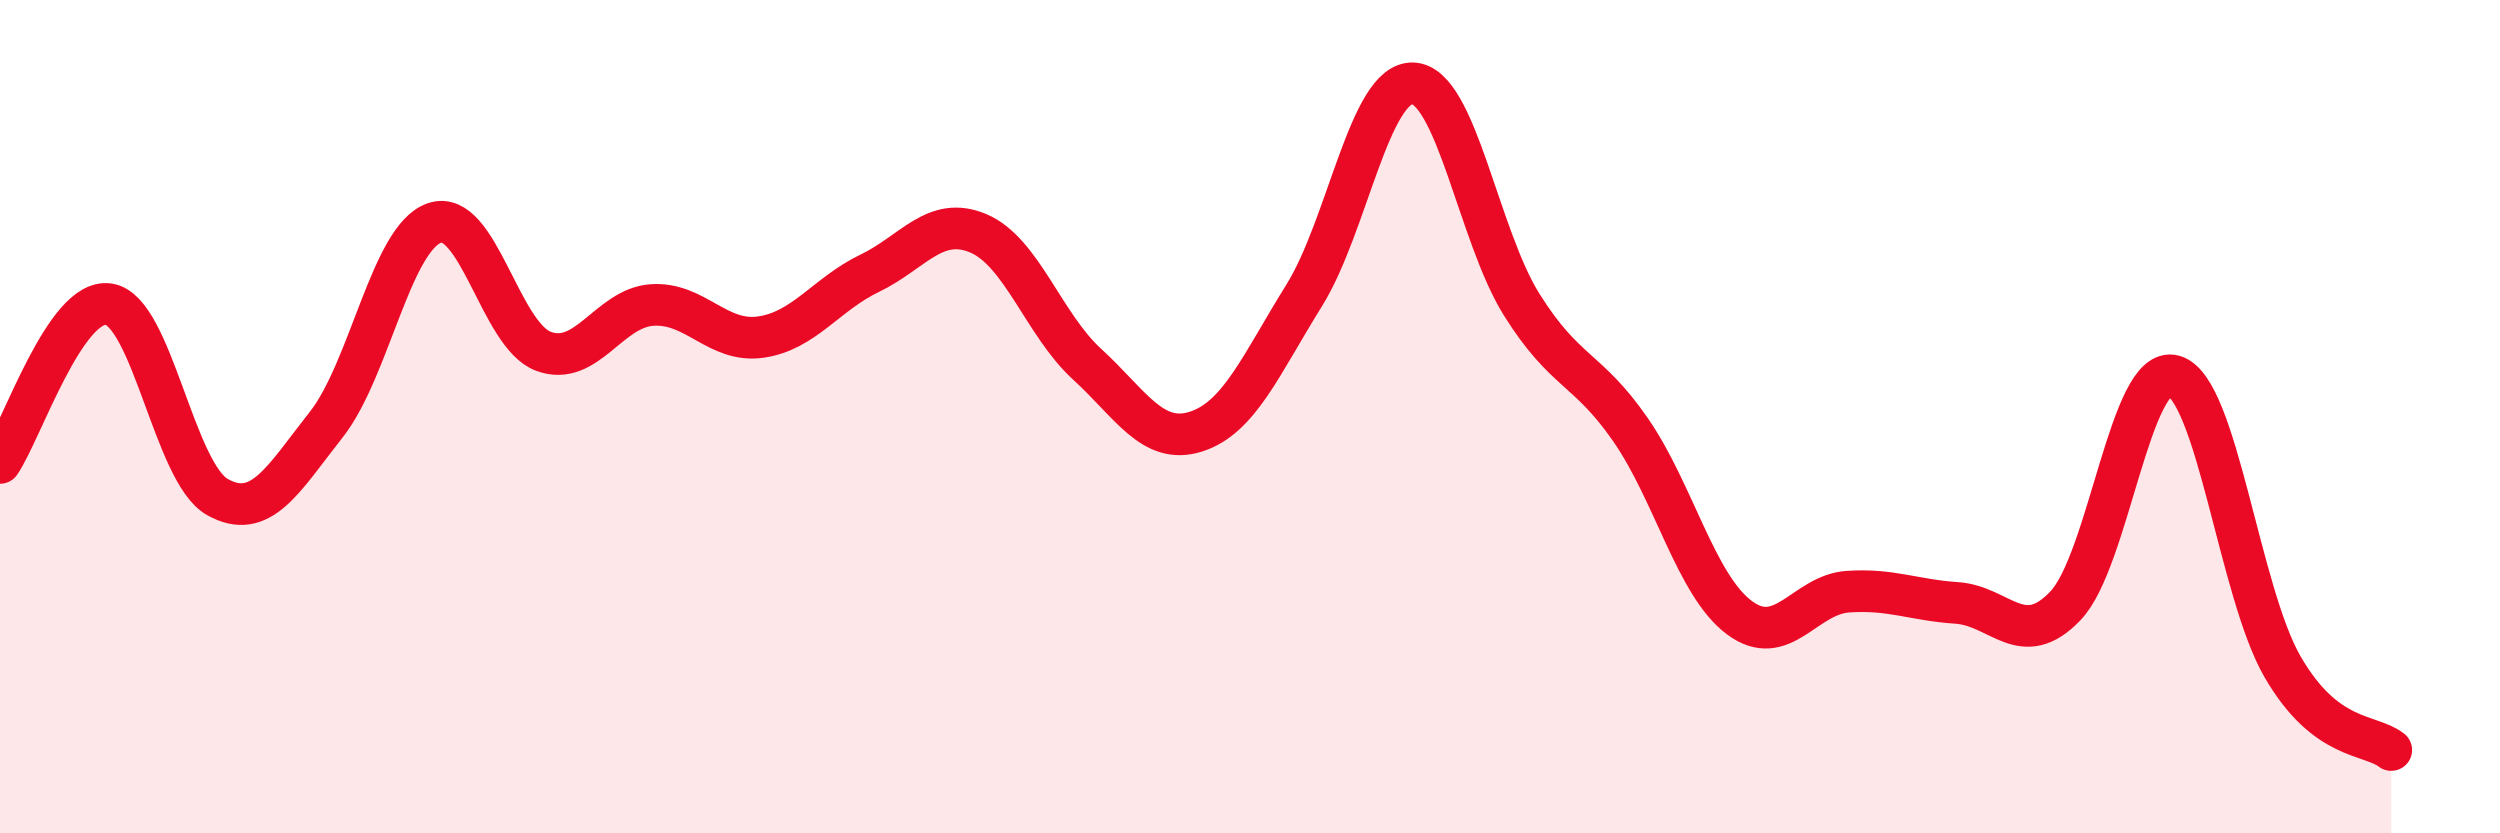 
    <svg width="60" height="20" viewBox="0 0 60 20" xmlns="http://www.w3.org/2000/svg">
      <path
        d="M 0,11.11 C 0.52,10.35 1.57,7.14 2.61,7.3 C 3.65,7.46 4.18,11.35 5.22,11.93 C 6.26,12.51 6.79,11.51 7.83,10.19 C 8.87,8.87 9.39,5.7 10.43,5.35 C 11.47,5 12,8.04 13.04,8.43 C 14.08,8.82 14.61,7.39 15.65,7.32 C 16.69,7.25 17.22,8.24 18.26,8.09 C 19.3,7.94 19.83,7.06 20.87,6.56 C 21.91,6.06 22.44,5.16 23.48,5.6 C 24.52,6.04 25.05,7.79 26.09,8.74 C 27.13,9.69 27.66,10.69 28.7,10.36 C 29.74,10.03 30.26,8.76 31.3,7.09 C 32.34,5.42 32.87,1.96 33.91,2 C 34.95,2.04 35.48,5.65 36.52,7.31 C 37.56,8.97 38.09,8.81 39.13,10.31 C 40.17,11.81 40.7,14.04 41.74,14.82 C 42.78,15.6 43.31,14.27 44.35,14.2 C 45.39,14.13 45.92,14.4 46.96,14.47 C 48,14.54 48.53,15.63 49.57,14.54 C 50.61,13.45 51.13,8.73 52.17,9.02 C 53.21,9.31 53.74,14.2 54.78,16 C 55.82,17.8 56.87,17.6 57.39,18L57.39 20L0 20Z"
        fill="#EB0A25"
        opacity="0.1"
        stroke-linecap="round"
        stroke-linejoin="round"
      />
      <path
        d="M 0,11.11 C 0.52,10.35 1.57,7.14 2.61,7.3 C 3.65,7.46 4.18,11.35 5.22,11.93 C 6.26,12.51 6.79,11.51 7.83,10.19 C 8.87,8.87 9.39,5.7 10.43,5.35 C 11.47,5 12,8.04 13.04,8.43 C 14.08,8.82 14.61,7.39 15.65,7.32 C 16.69,7.25 17.22,8.24 18.26,8.09 C 19.3,7.94 19.83,7.06 20.87,6.56 C 21.91,6.06 22.44,5.16 23.48,5.6 C 24.52,6.04 25.05,7.79 26.09,8.74 C 27.13,9.69 27.66,10.69 28.7,10.36 C 29.74,10.03 30.26,8.76 31.3,7.09 C 32.34,5.42 32.87,1.96 33.91,2 C 34.95,2.04 35.48,5.65 36.52,7.31 C 37.56,8.97 38.09,8.81 39.13,10.31 C 40.17,11.81 40.7,14.04 41.74,14.82 C 42.78,15.6 43.31,14.27 44.35,14.2 C 45.39,14.13 45.92,14.4 46.96,14.47 C 48,14.54 48.53,15.63 49.57,14.54 C 50.61,13.45 51.13,8.73 52.17,9.02 C 53.21,9.31 53.74,14.2 54.78,16 C 55.82,17.8 56.87,17.6 57.39,18"
        stroke="#EB0A25"
        stroke-width="1"
        fill="none"
        stroke-linecap="round"
        stroke-linejoin="round"
      />
    </svg>
  
